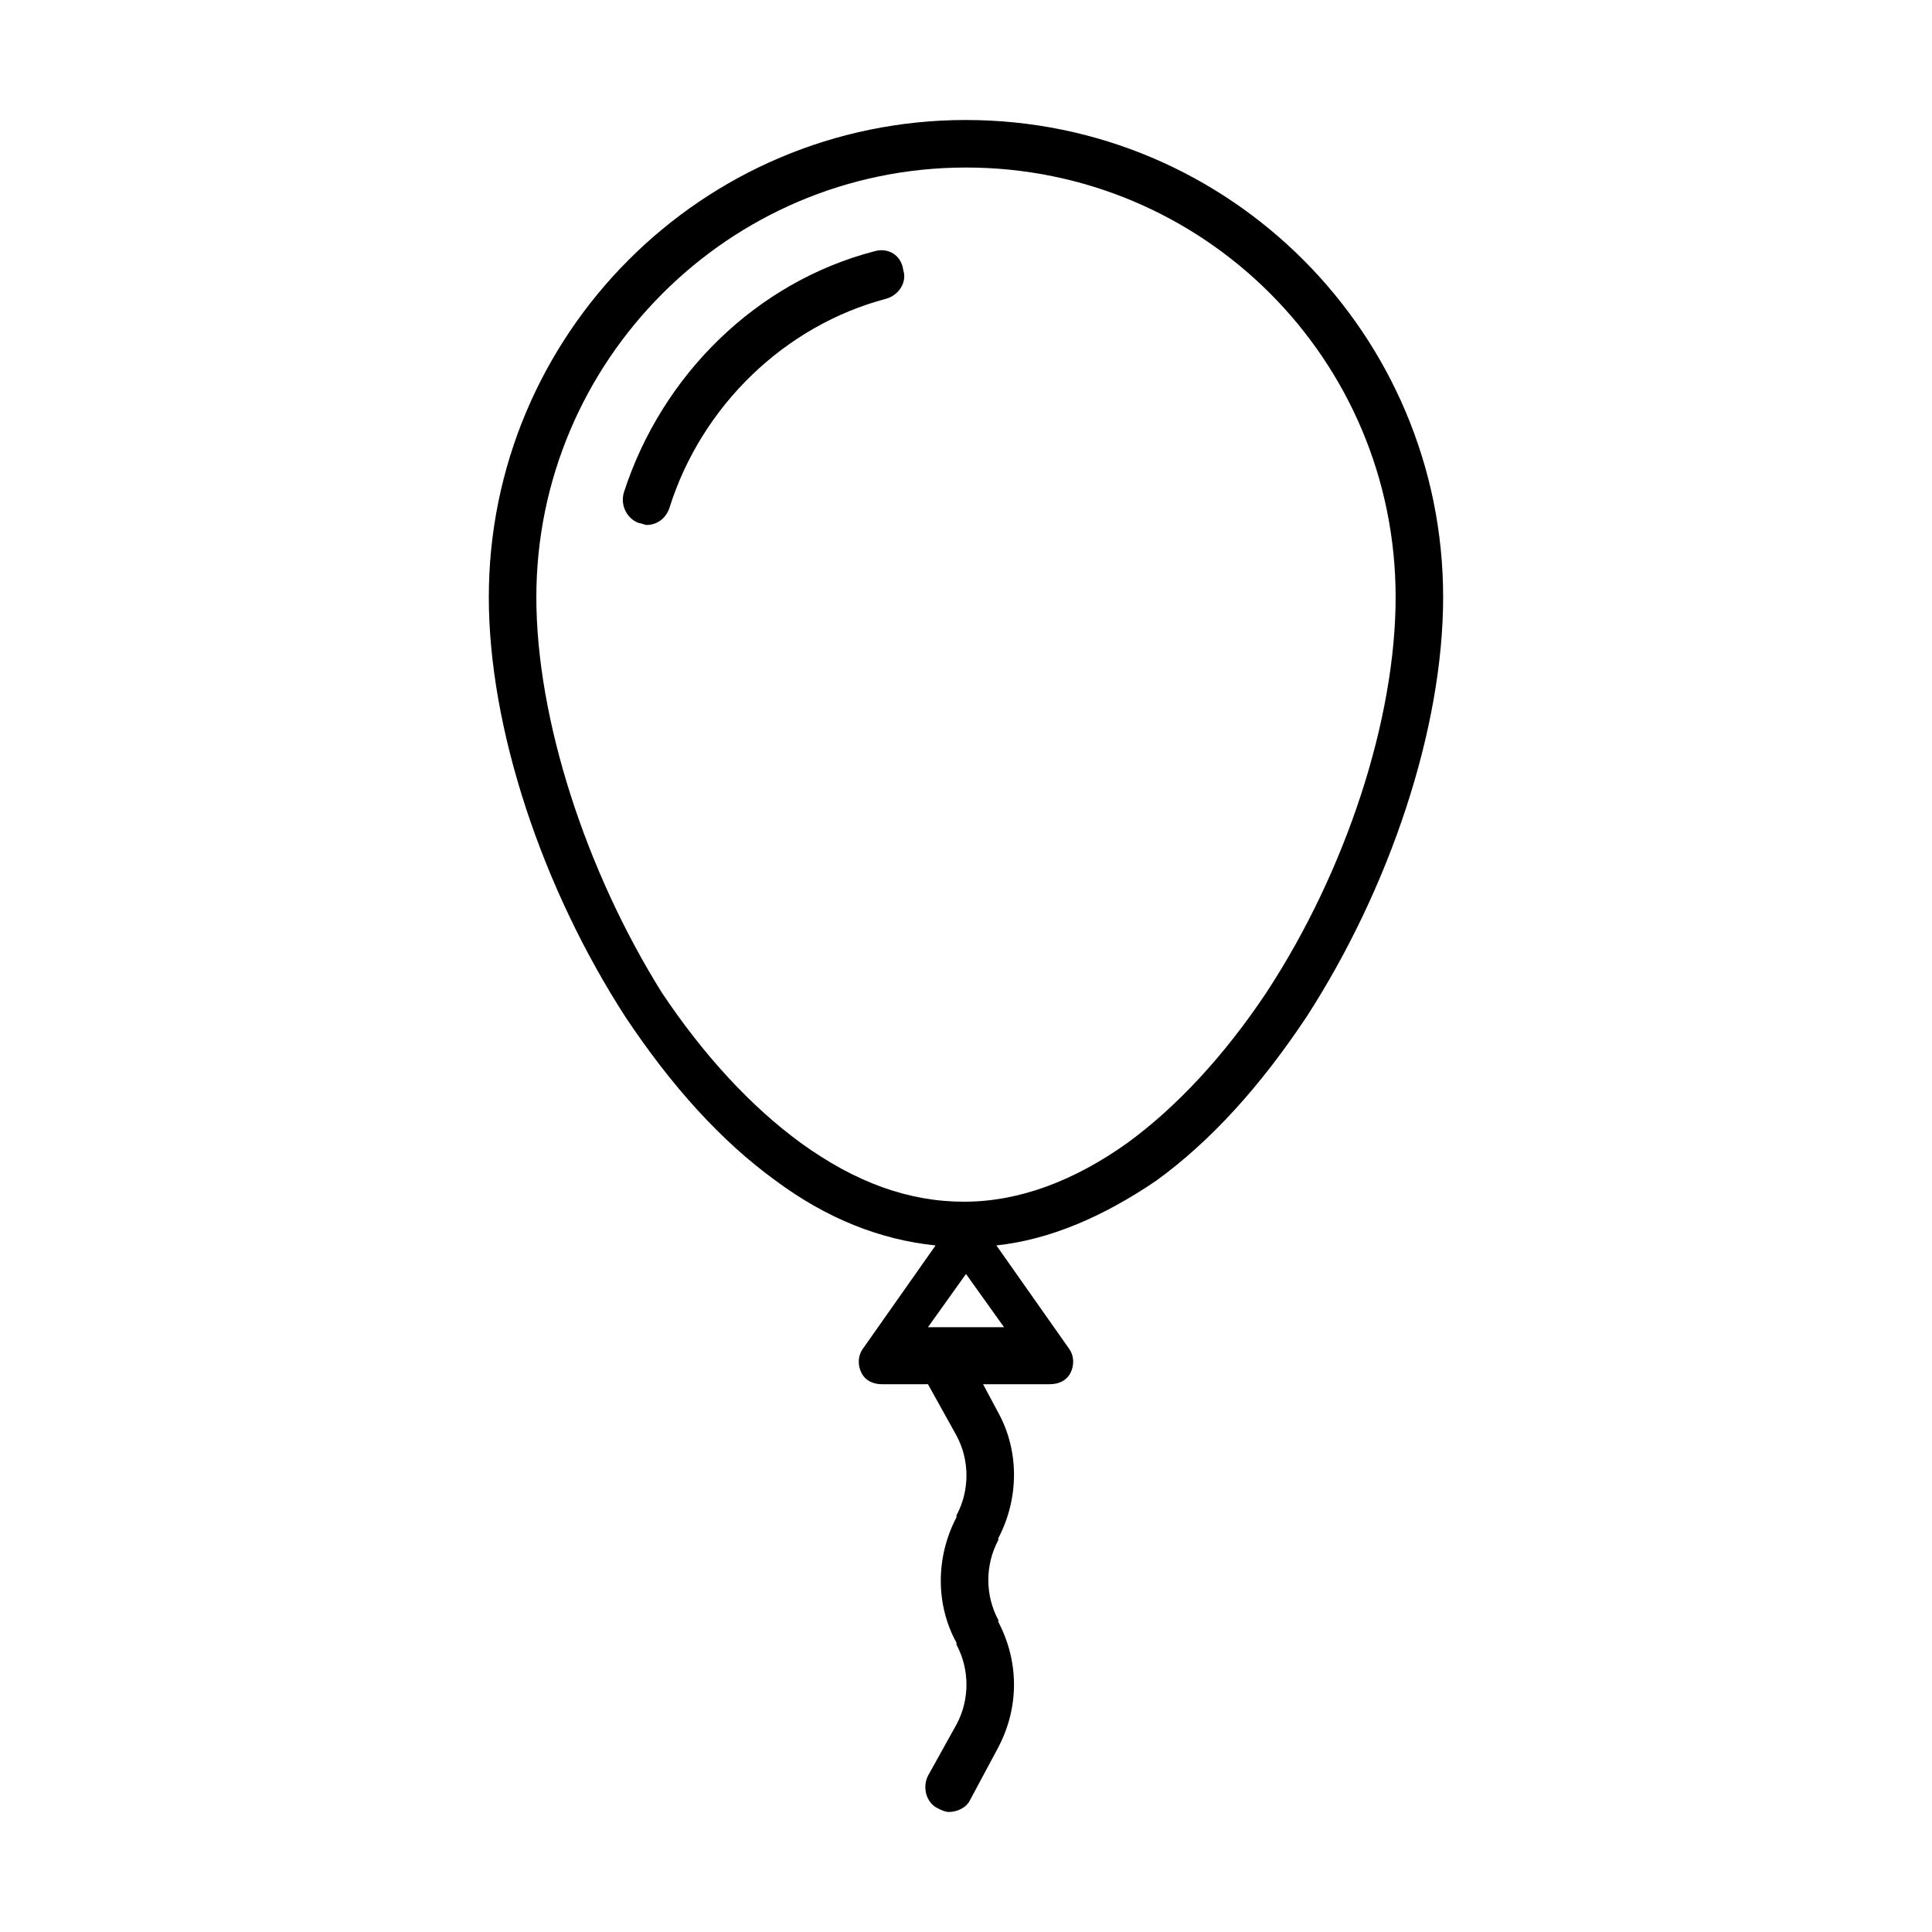 <?xml version="1.0" encoding="UTF-8"?>
<!-- Uploaded to: SVG Repo, www.svgrepo.com, Generator: SVG Repo Mixer Tools -->
<svg fill="#000000" width="800px" height="800px" version="1.1" viewBox="144 144 512 512" xmlns="http://www.w3.org/2000/svg">
 <g>
  <path d="m400 175.8c-70.031 0-126.46 56.93-126.46 126.46 0 34.762 14.105 77.082 36.273 111.34 12.09 18.137 25.191 32.746 39.801 43.328 13.602 10.078 27.711 15.617 42.32 17.129l-19.145 27.207c-1.512 2.016-1.512 4.535-0.504 6.551 1.008 2.016 3.023 3.023 5.543 3.023l12.09-0.008 7.559 13.602c3.527 6.551 3.527 14.609 0 21.16v0.504c-5.543 10.578-5.543 23.176 0 33.25v0.504c3.527 6.551 3.527 14.609 0 21.16l-7.559 13.605c-1.512 3.023-0.504 7.055 2.519 8.566 1.008 0.504 2.016 1.008 3.023 1.008 2.016 0 4.535-1.008 5.543-3.023l7.559-14.105c5.543-10.578 5.543-22.672 0-33.25v-0.504c-3.527-6.551-3.527-14.609 0-21.16v-0.504c5.543-10.578 5.543-23.176 0-33.25l-4.035-7.562h17.633c2.519 0 4.535-1.008 5.543-3.023 1.008-2.016 1.008-4.535-0.504-6.551l-19.145-27.207c14.105-1.512 28.215-7.559 42.32-17.129 14.609-10.578 27.711-25.191 39.801-43.328 22.168-34.258 36.273-76.578 36.273-111.34 0-69.52-56.426-126.45-126.45-126.45zm10.074 319.92h-20.152l10.078-14.105zm69.527-88.672c-11.082 16.625-23.68 30.23-36.777 39.801-14.105 10.078-28.719 15.617-43.328 15.617s-28.719-5.039-43.328-15.617c-13.098-9.574-25.695-23.176-36.777-39.801-20.152-32.242-33.254-72.547-33.254-104.79 0-62.473 50.887-113.86 113.86-113.86s113.86 50.883 113.86 113.86c0 32.246-13.098 72.551-34.258 104.79z"/>
  <path d="m375.82 210.57c-31.238 8.062-56.426 32.746-66.504 63.984-1.008 3.527 1.008 7.055 4.031 8.062 0.504 0 1.512 0.504 2.016 0.504 2.519 0 5.039-1.512 6.047-4.535 8.566-27.207 30.73-48.367 57.434-55.418 3.527-1.008 5.543-4.535 4.535-7.559-0.508-4.031-4.031-6.047-7.559-5.039z"/>
 </g>
</svg>